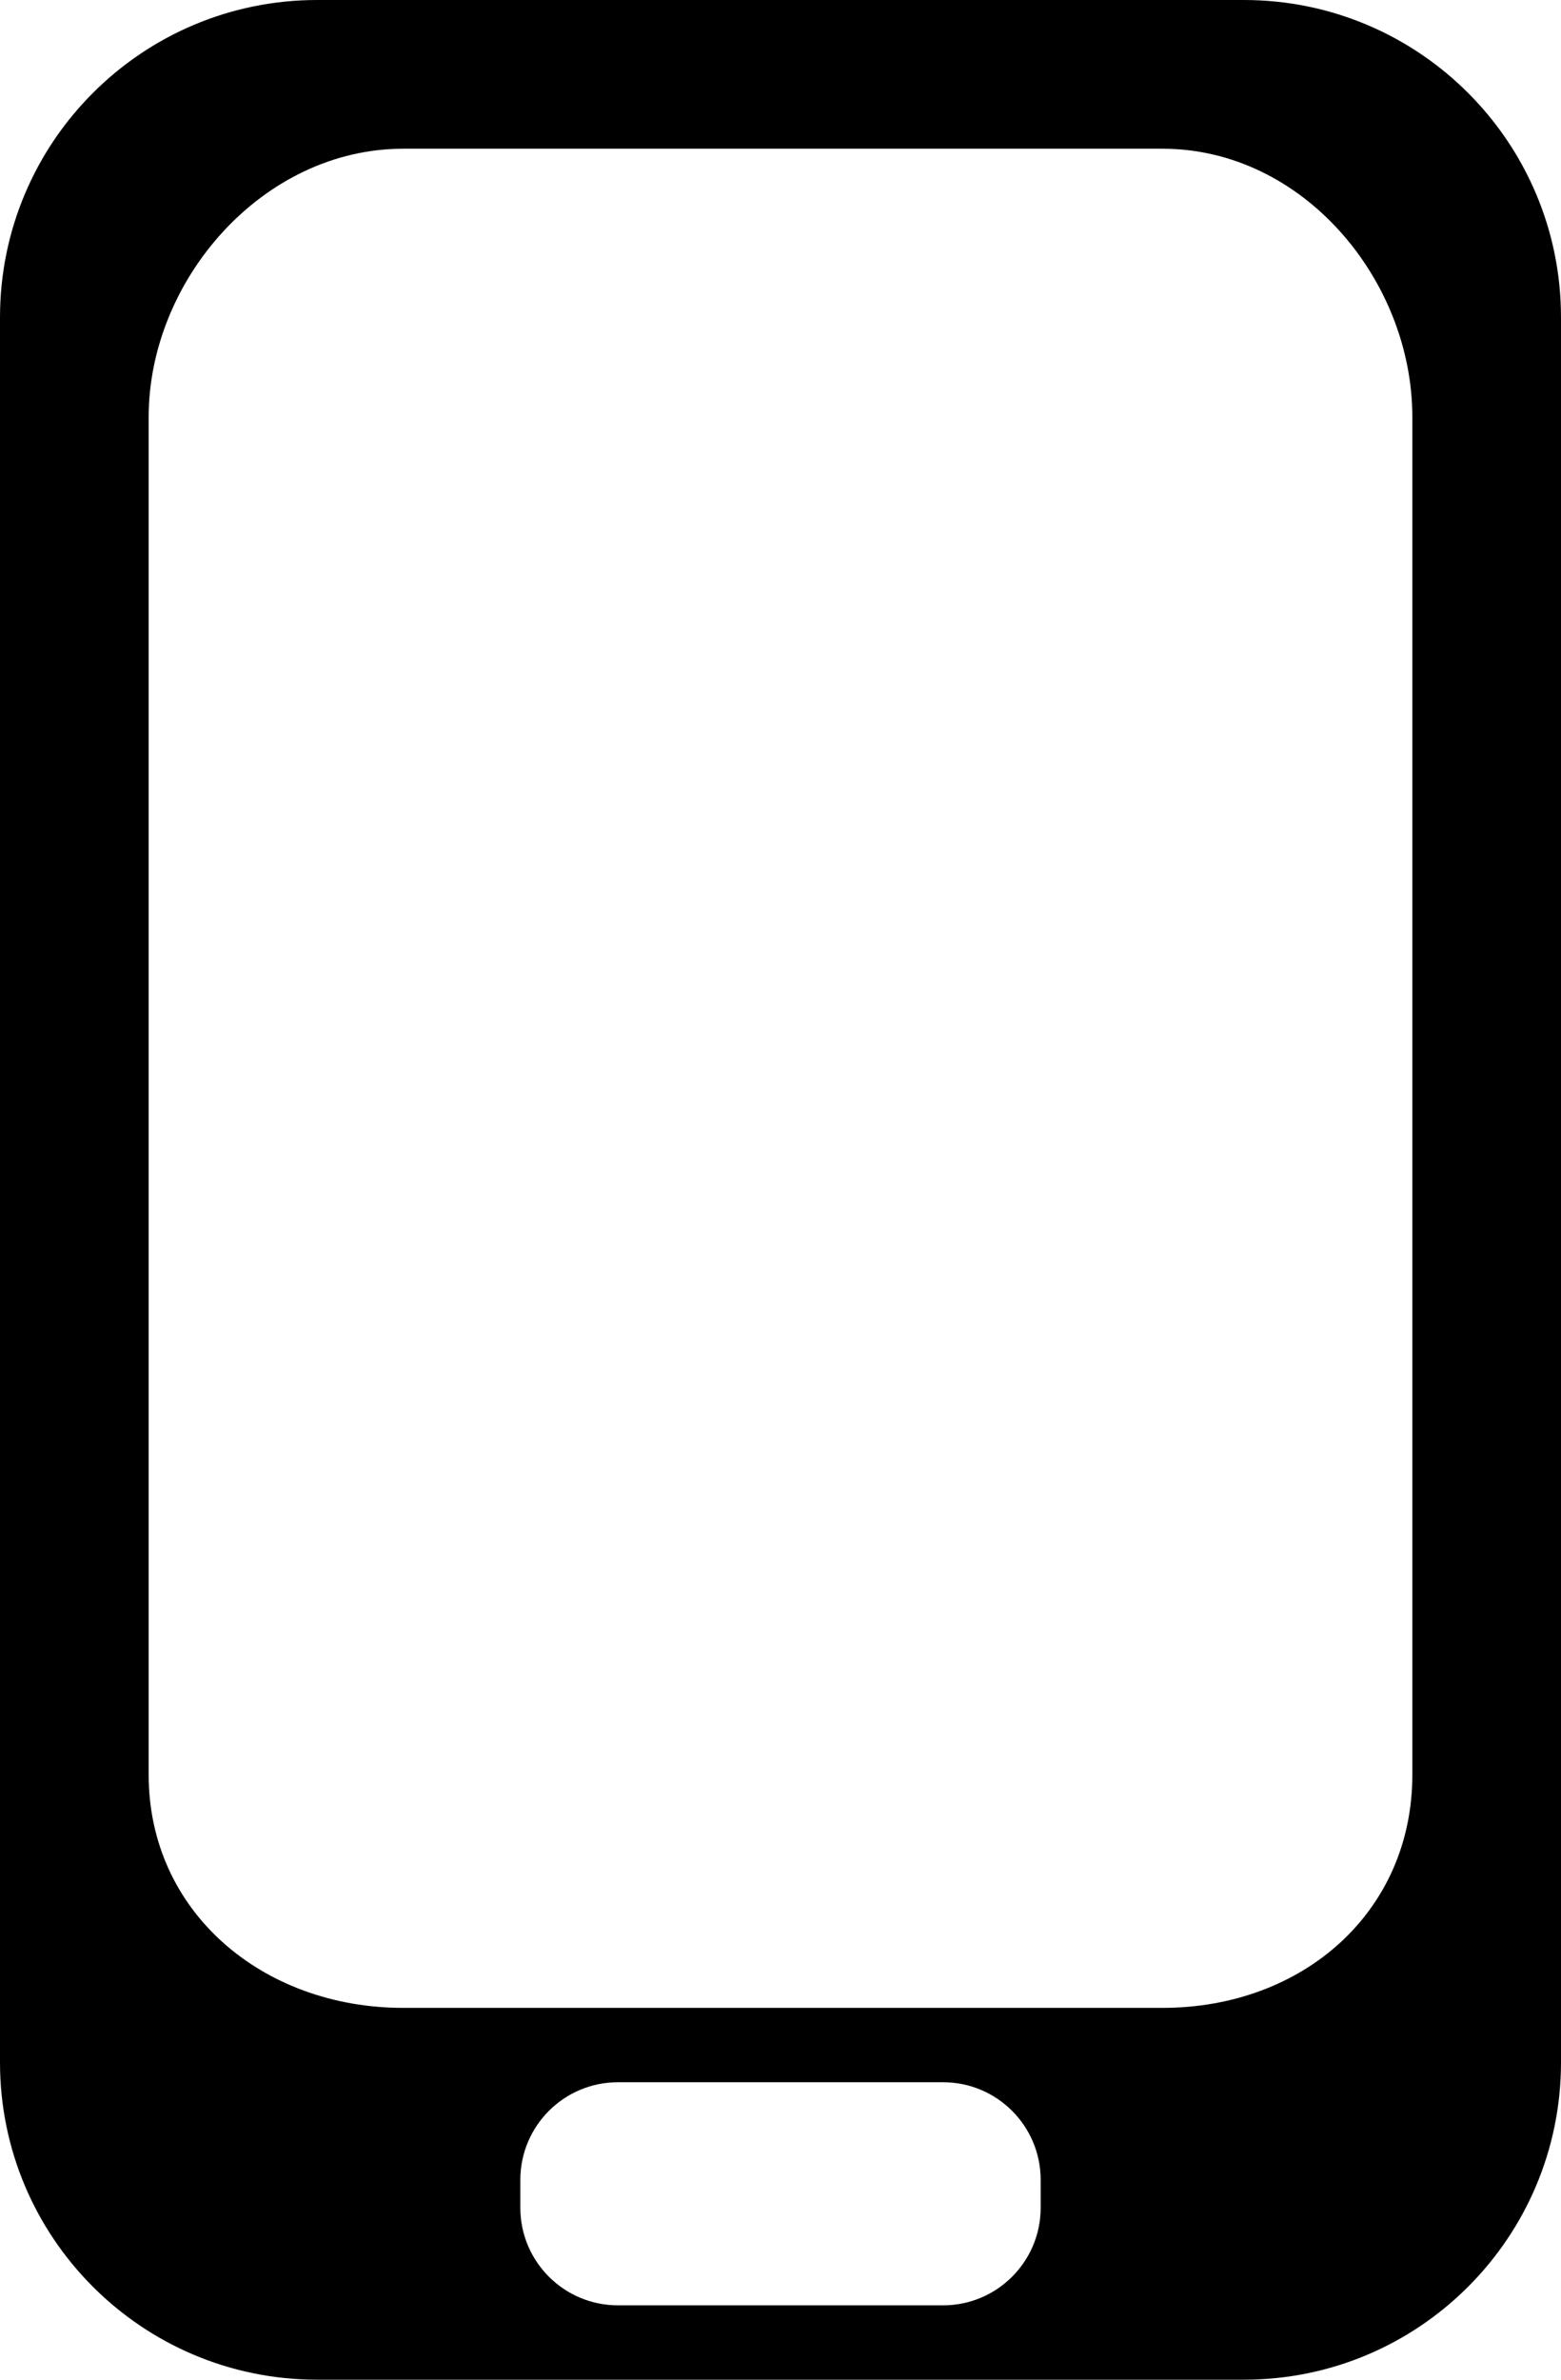 <?xml version="1.0" encoding="utf-8"?>
<!-- Generator: Adobe Illustrator 15.0.2, SVG Export Plug-In . SVG Version: 6.00 Build 0)  -->
<!DOCTYPE svg PUBLIC "-//W3C//DTD SVG 1.1//EN" "http://www.w3.org/Graphics/SVG/1.1/DTD/svg11.dtd">
<svg version="1.1" id="Layer_1" xmlns="http://www.w3.org/2000/svg" xmlns:xlink="http://www.w3.org/1999/xlink" x="0px" y="0px"
	 width="21px" height="32px" viewBox="0 0 21 32" enable-background="new 0 0 21 32" xml:space="preserve">
<path d="M16.733,0H4.267C1.91,0,0,1.911,0,4.268v23.465C0,30.089,1.91,32,4.267,32h12.467C19.09,32,21,30.089,21,27.732V4.268
	C21,1.911,19.09,0,16.733,0z M14,29.688C14,30.412,13.412,31,12.688,31H8.313C7.588,31,7,30.412,7,29.688v-0.375
	C7,28.588,7.588,28,8.313,28h4.375C13.412,28,14,28.588,14,29.313V29.688z M19,23.866C19,25.709,17.529,27,15.639,27H5.424
	C3.533,27,2,25.709,2,23.866V5.608C2,3.766,3.533,2,5.424,2h10.215C17.529,2,19,3.766,19,5.608V23.866z"/>
</svg>
